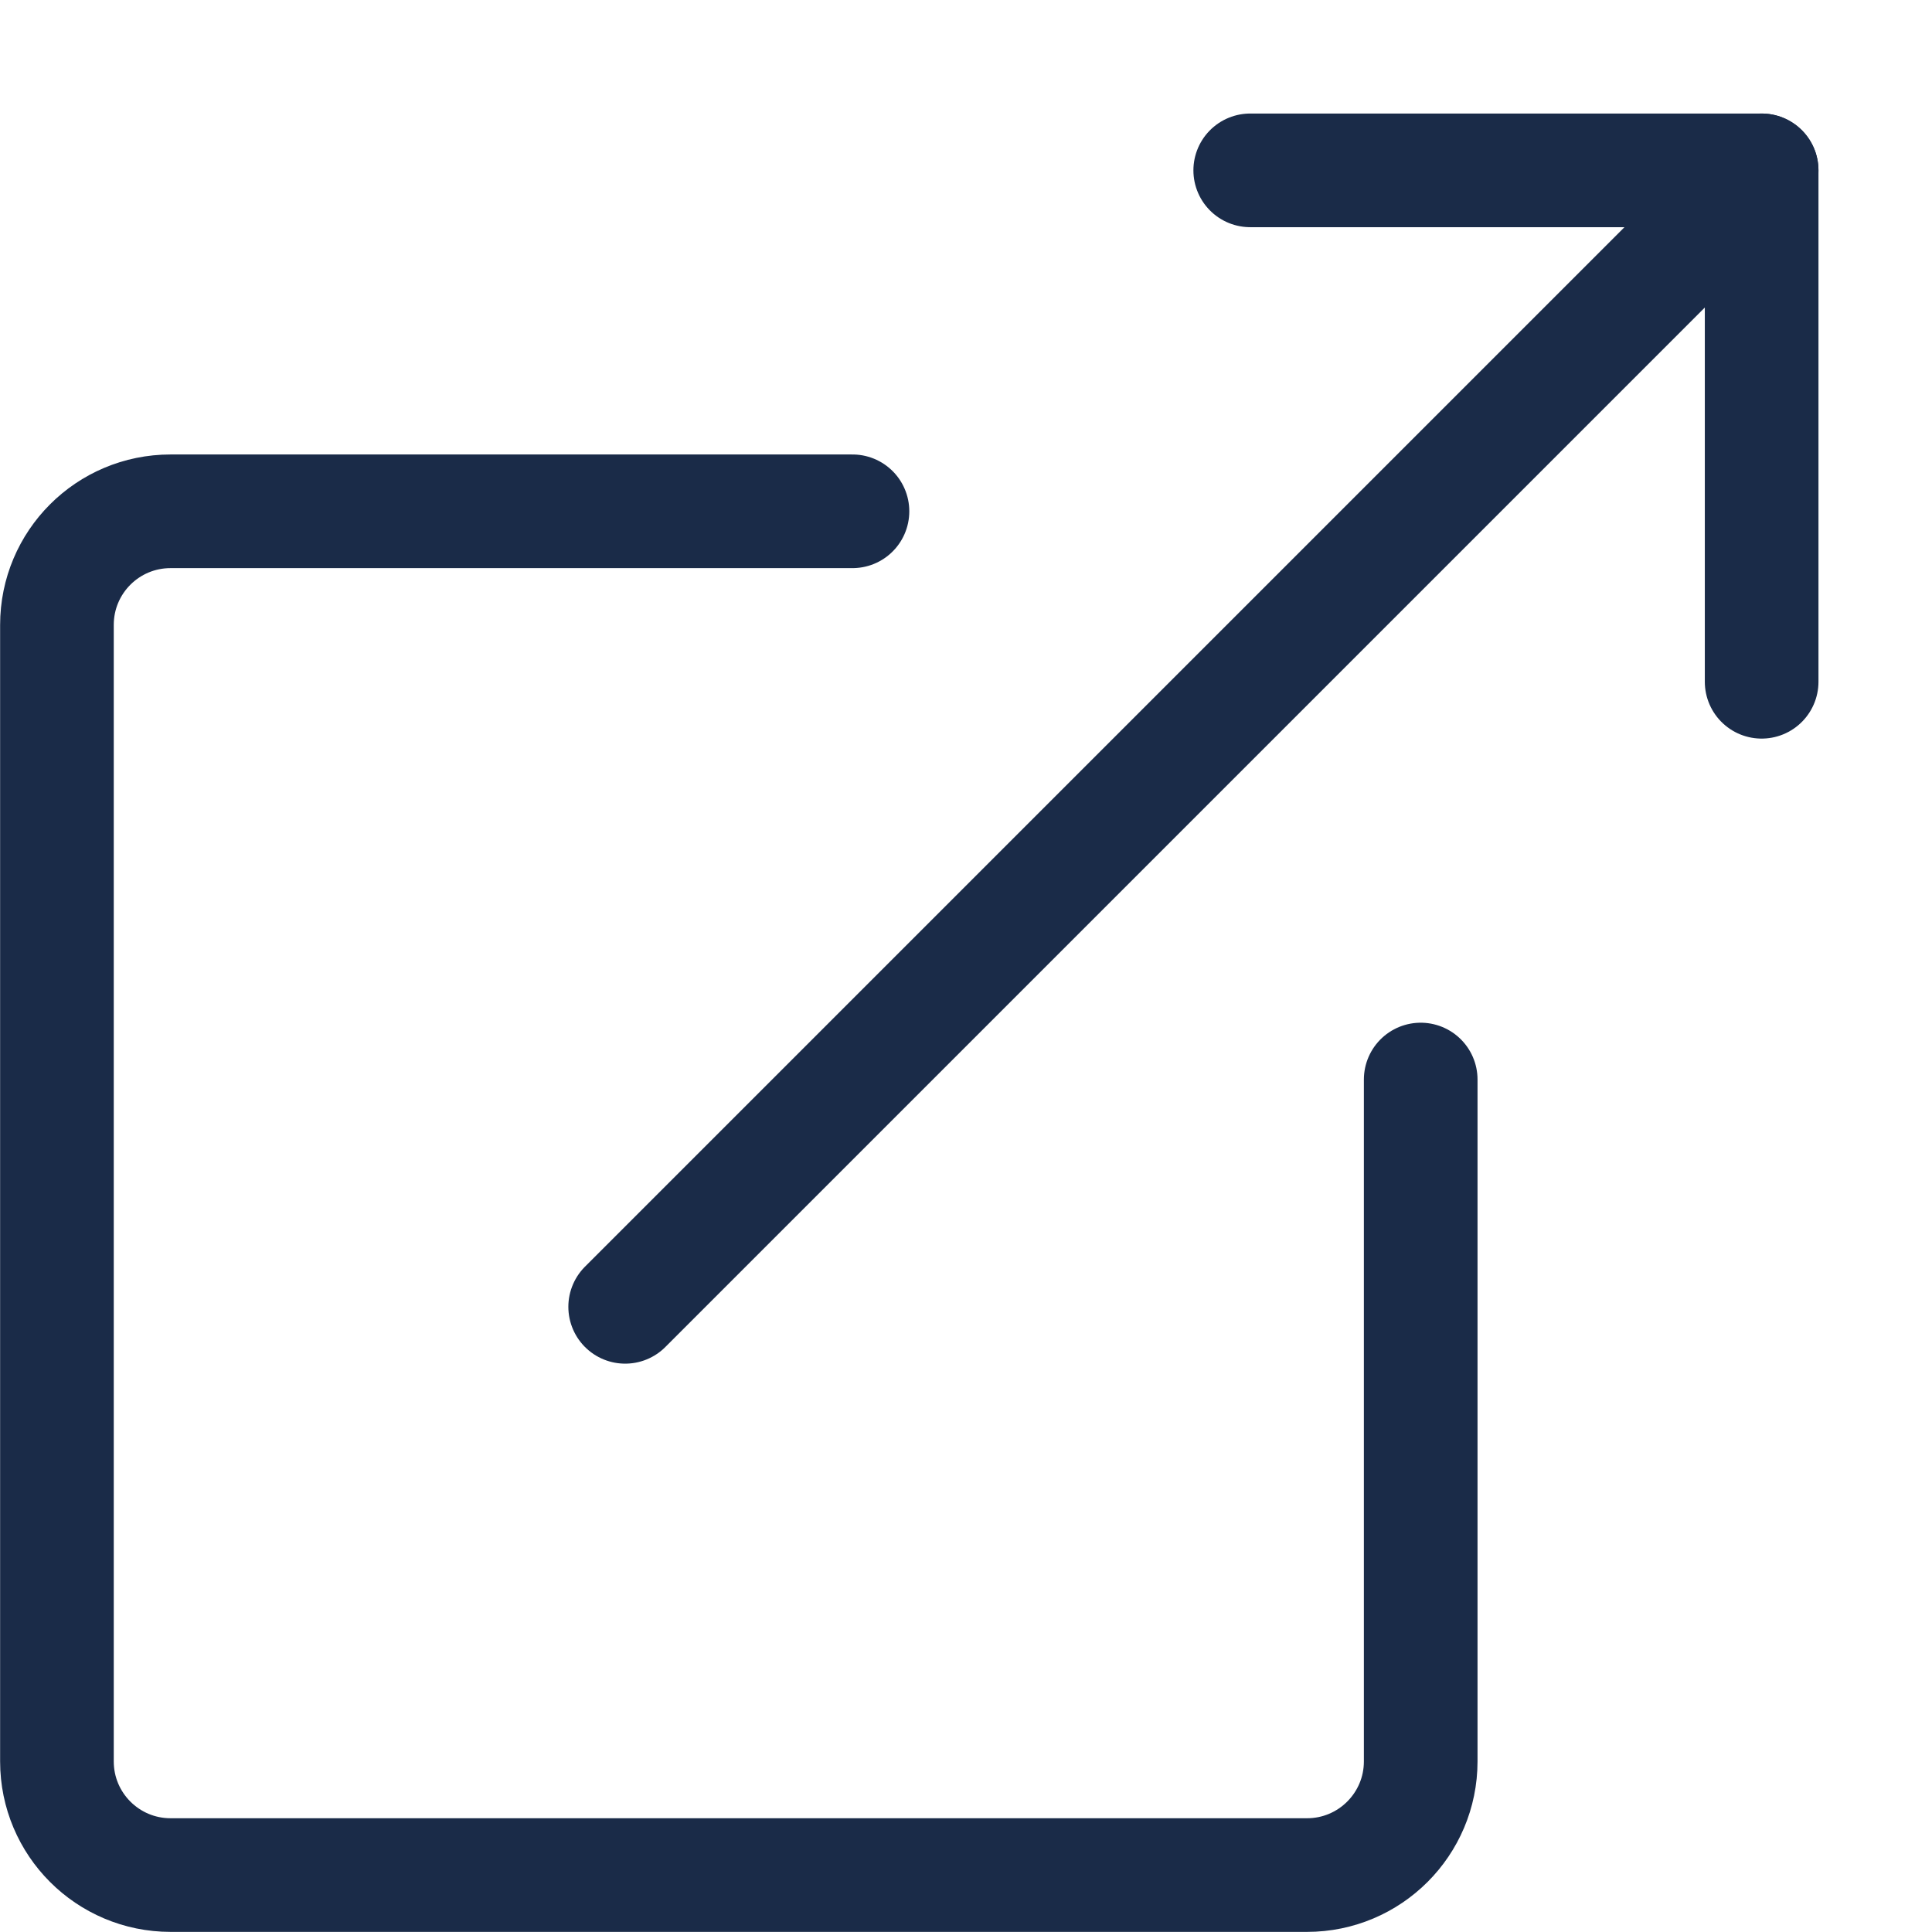 <?xml version="1.0" encoding="UTF-8"?>
<svg width="17px" height="17px" viewBox="0 0 17 17" version="1.1" xmlns="http://www.w3.org/2000/svg" xmlns:xlink="http://www.w3.org/1999/xlink">
    <!-- Generator: Sketch 49 (51002) - http://www.bohemiancoding.com/sketch -->
    <title>ico_fullscreen</title>
    <desc>Created with Sketch.</desc>
    <defs></defs>
    <g id="Symbols" stroke="none" stroke-width="1" fill="none" fill-rule="evenodd" stroke-linecap="round" stroke-linejoin="round">
        <g id="map_control" transform="translate(-10, -9)" stroke="#1A2B48">
            <g id="full">
                <g>
                    <g id="ico_fullscreen" transform="translate(10, 10)">
                        <g id="expand-6">
                            <polyline id="Shape" points="15.501 4.999 15.501 0.499 11.001 0.499"></polyline>
                            <path d="M15.501,0.499 L5.501,10.499" id="Shape"></path>
                            <path d="M7.501,3.499 L1.501,3.499 C0.948,3.499 0.501,3.946 0.501,4.499 L0.501,14.499 C0.501,15.051 0.948,15.499 1.501,15.499 L11.501,15.499 C12.053,15.499 12.501,15.051 12.501,14.499 L12.501,8.499" id="Shape"></path>
                        </g>
                    </g>
                </g>
            </g>
        </g>
    </g>
</svg>